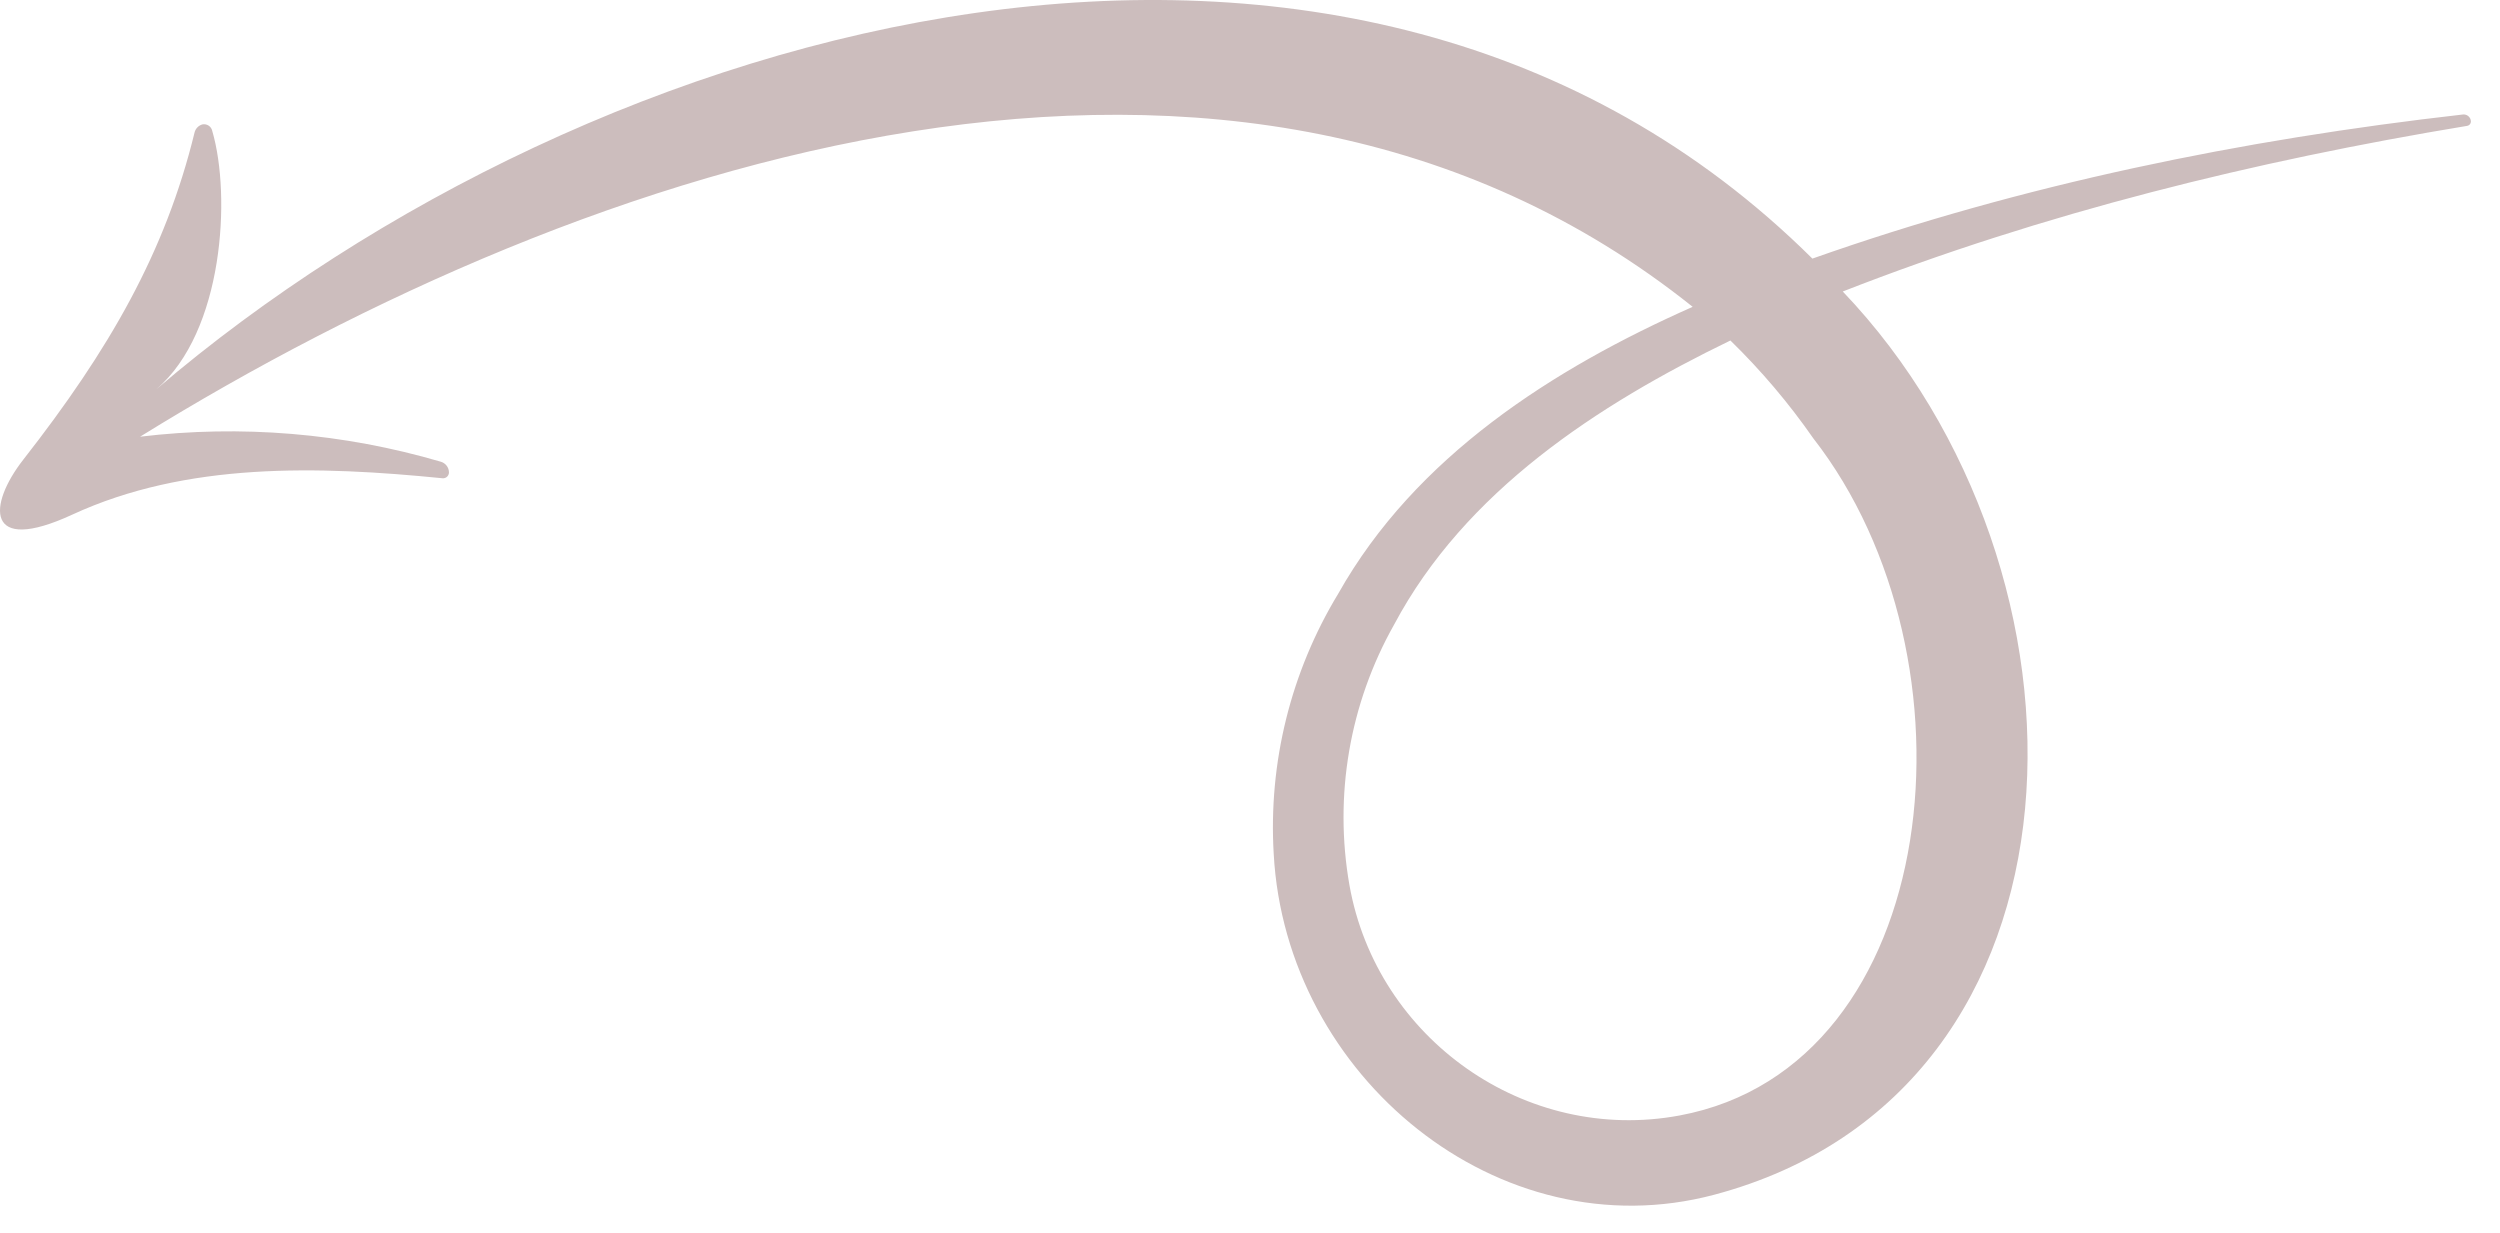 <svg width="75" height="37" viewBox="0 0 75 37" fill="none" xmlns="http://www.w3.org/2000/svg">
<path d="M2.168 15.439C5.595 13.856 9.544 13.976 13.278 14.348C13.302 14.35 13.327 14.347 13.35 14.339C13.373 14.331 13.394 14.318 13.412 14.302C13.43 14.285 13.444 14.265 13.454 14.242C13.464 14.22 13.469 14.195 13.469 14.171C13.468 14.099 13.444 14.029 13.4 13.972C13.356 13.914 13.295 13.872 13.226 13.852C10.3 12.993 7.23 12.737 4.202 13.101C17.6 4.807 37.098 -1.734 50.78 9.205C46.584 11.066 42.463 13.696 40.146 17.812C38.725 20.155 38.05 22.875 38.211 25.611C38.57 32.291 44.964 37.562 51.427 35.842C63.157 32.72 63.278 17.113 55.283 8.745C61.3 6.391 67.639 4.83 74.014 3.776C74.048 3.77 74.079 3.752 74.1 3.724C74.121 3.696 74.131 3.661 74.126 3.626C74.123 3.598 74.114 3.571 74.101 3.546C74.087 3.521 74.068 3.499 74.046 3.481C74.024 3.463 73.998 3.45 73.971 3.442C73.944 3.434 73.915 3.432 73.887 3.435C67.255 4.189 60.68 5.529 54.372 7.758C40.57 -5.933 17.785 0.487 4.693 11.675C6.703 9.956 6.939 5.882 6.368 3.93C6.355 3.865 6.317 3.808 6.263 3.771C6.208 3.734 6.142 3.72 6.077 3.731C6.018 3.746 5.965 3.777 5.923 3.82C5.881 3.862 5.851 3.916 5.837 3.974C4.961 7.566 3.279 10.49 0.698 13.79C-0.36 15.144 -0.465 16.655 2.168 15.439ZM54.401 13.153C59.535 19.739 58.337 31.987 50.385 33.465C45.777 34.323 41.306 31.174 40.484 26.558C40.012 23.876 40.485 21.112 41.823 18.739C43.95 14.743 47.914 12.152 51.912 10.215C52.833 11.113 53.667 12.097 54.401 13.153Z" fill="#CCBDBD"/>
</svg>
